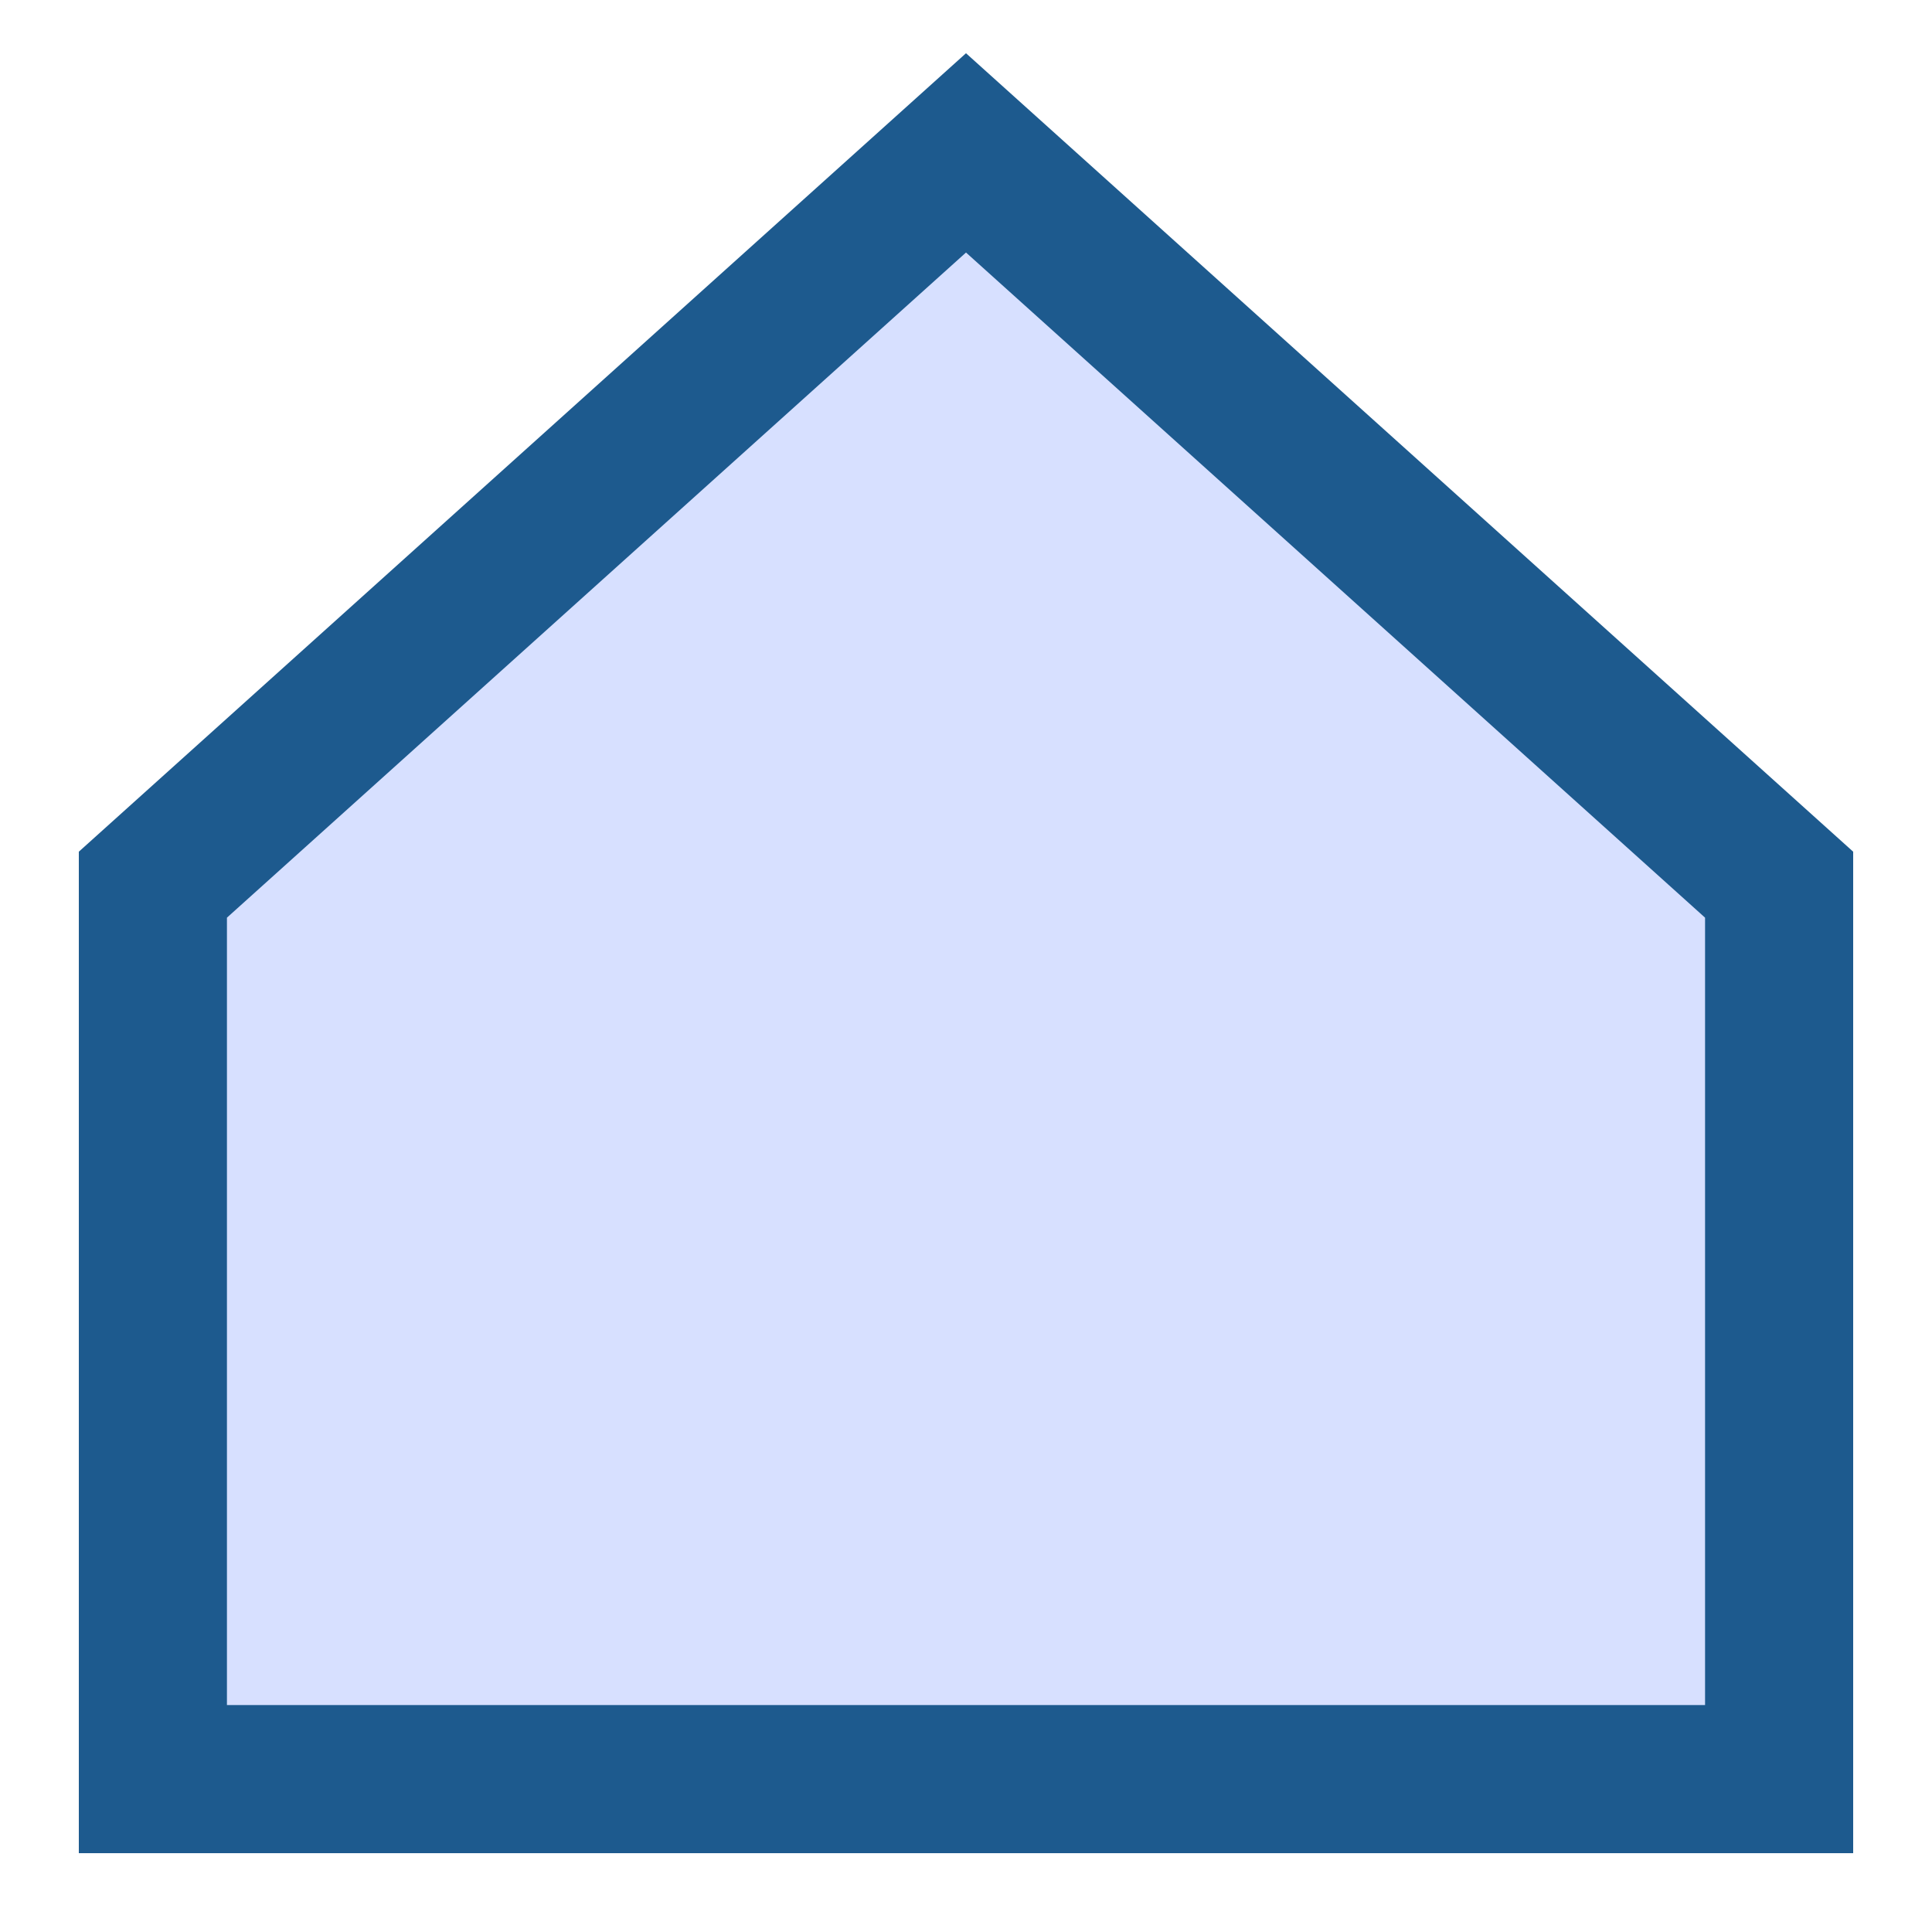 <?xml version="1.0" encoding="UTF-8"?>
<svg xmlns="http://www.w3.org/2000/svg" fill="none" viewBox="-11.5 -11.5 300 300" id="Home-1--Streamline-Sharp.svg" height="300" width="300">
  <desc>Home 1 Streamline Icon: https://streamlinehq.com</desc>
  <g id="home-1--home-house-roof-shelter">
    <path id="Vector 1" fill="#d7e0ff" d="M264.76 264.76H12.24V125.873L138.5 12.24L264.76 125.873V264.76Z" stroke-width="23"></path>
    <path id="Vector 2" stroke="#1d5a8e" d="M264.76 264.76H12.24V125.873L138.5 12.24L264.76 125.873V264.76Z" stroke-width="23"></path>
  </g>
</svg>
